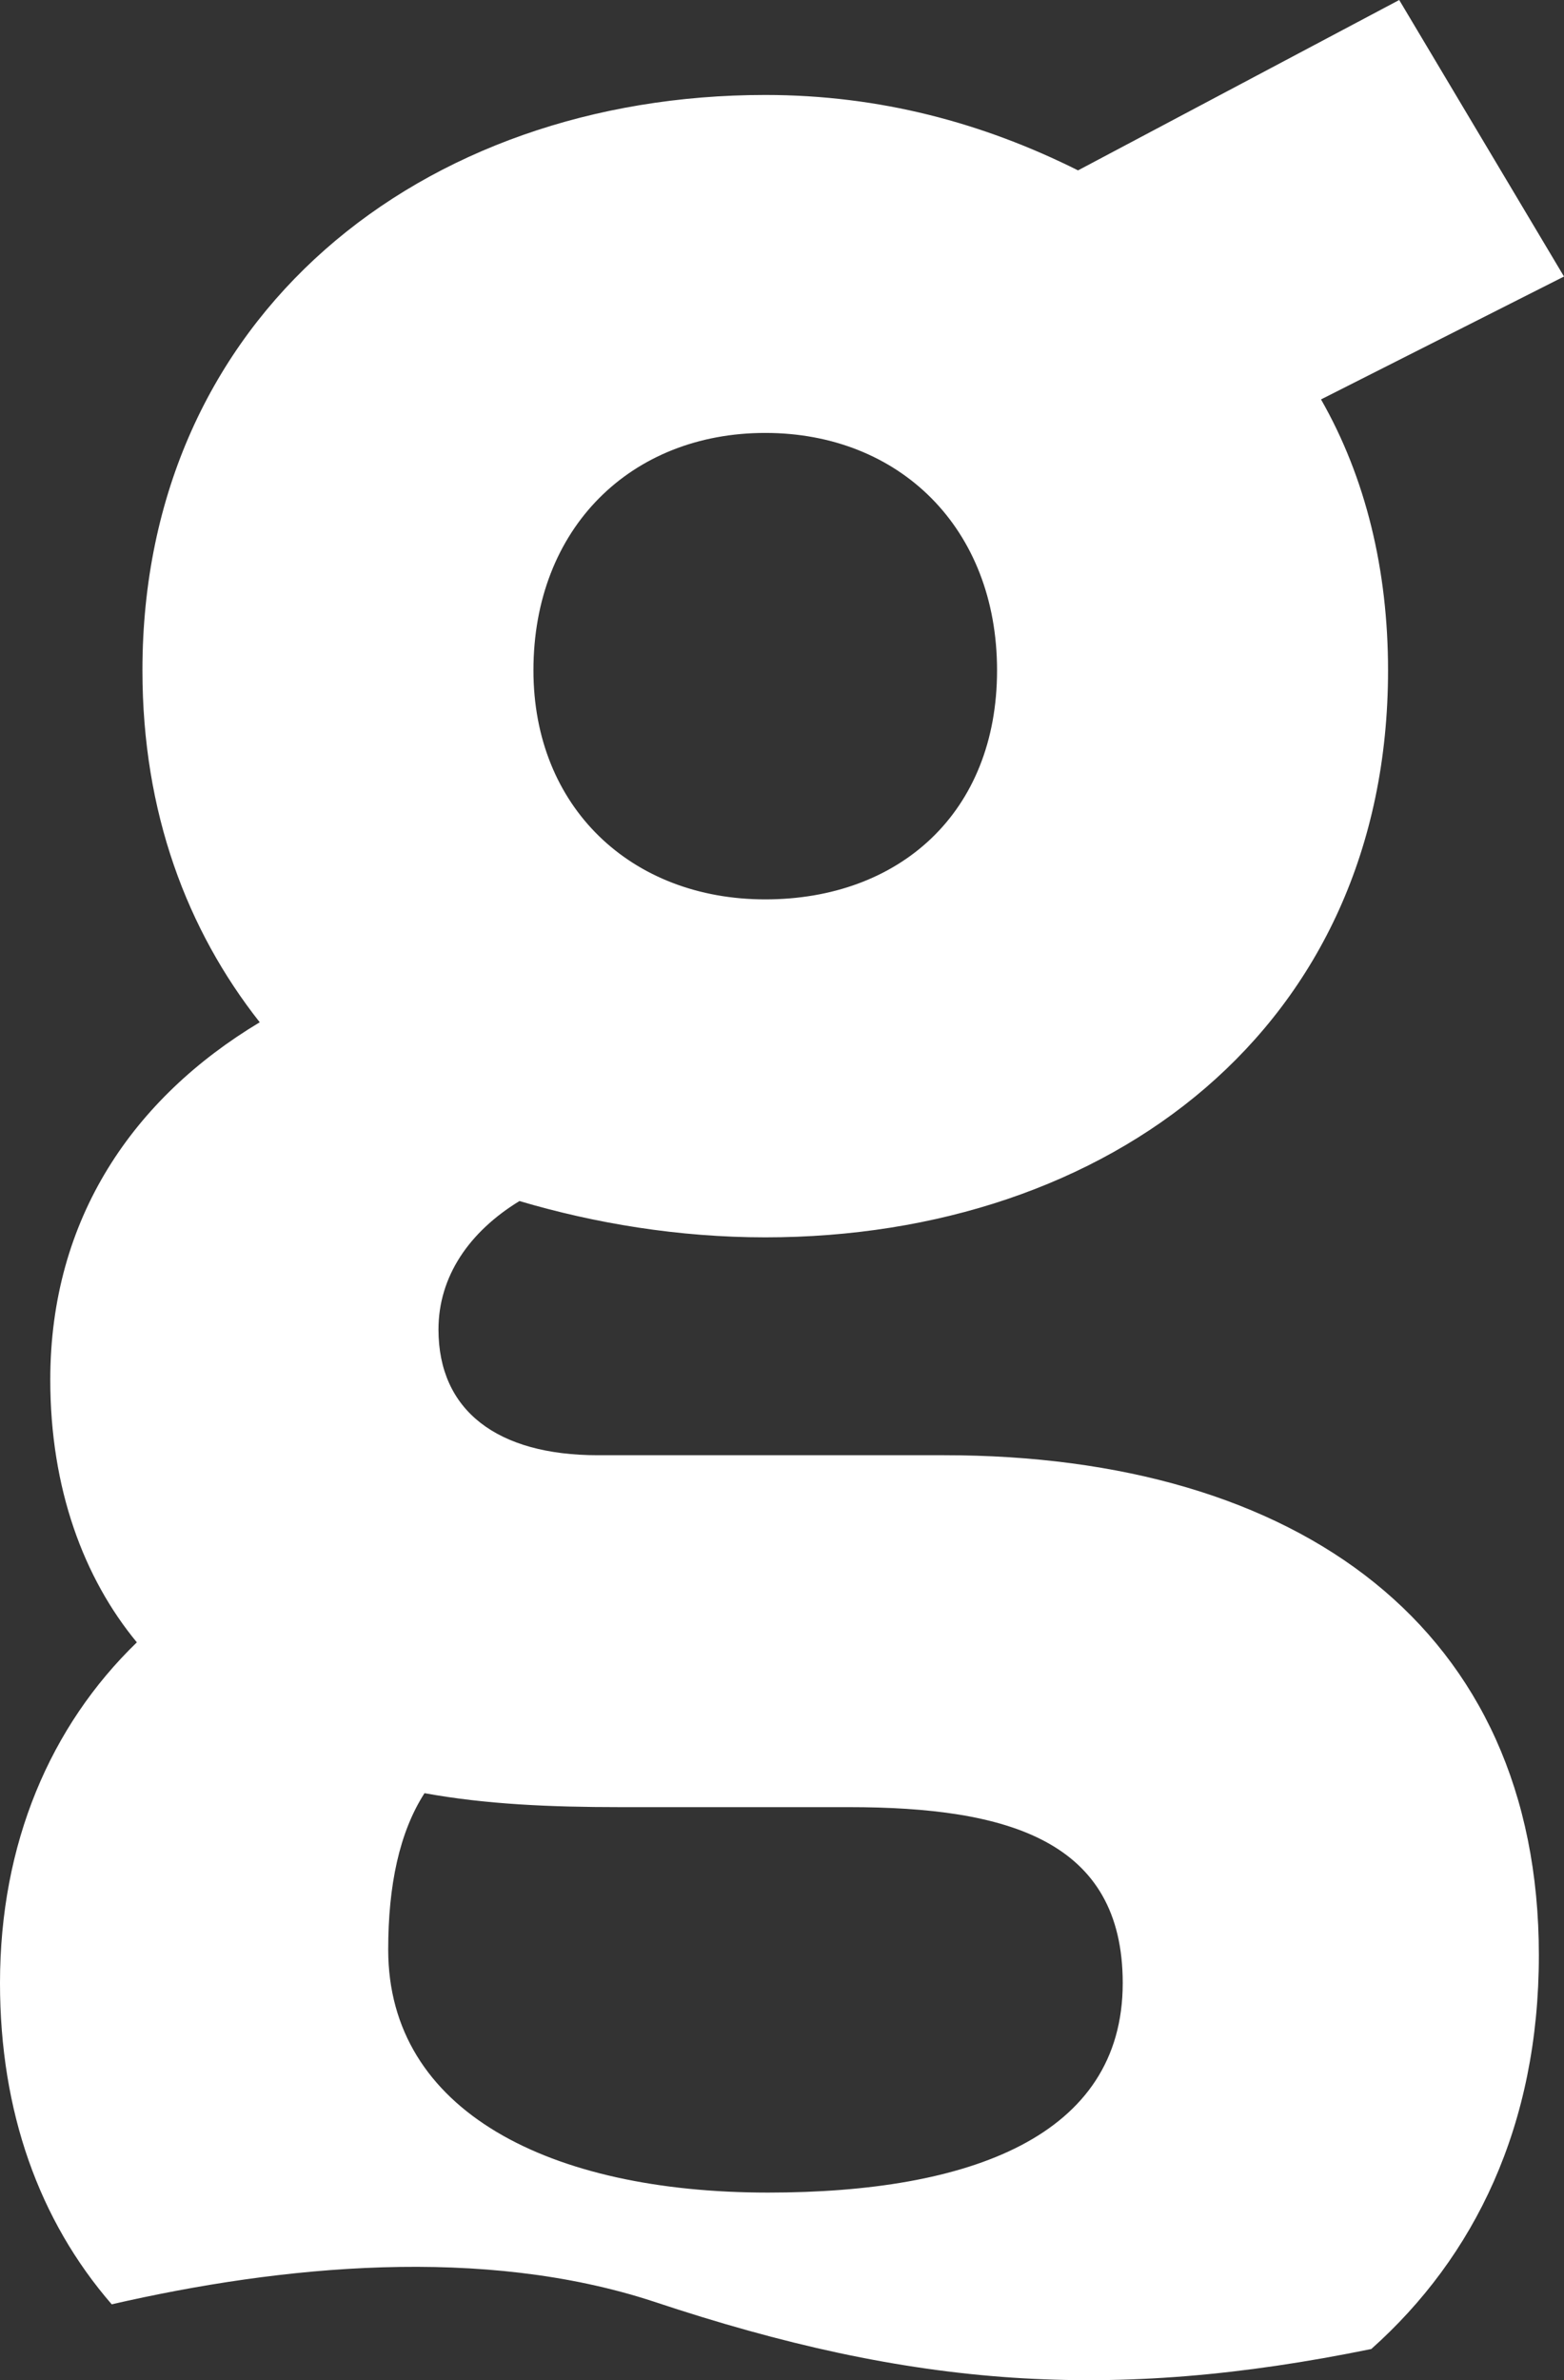<?xml version="1.0" encoding="UTF-8"?>
<svg xmlns="http://www.w3.org/2000/svg" id="Ebene_1" viewBox="0 0 56 85.22">
  <rect x="0" y="0" width="56" height="85.22" fill="#333333" stroke="none"/>
  <path d="m15.2,64.2c2.2.4,4.5.5,7,.5h8.2c5.7,0,9.8,1.2,9.8,6.3,0,5.5-5.5,7.5-12.7,7.5-7.8,0-13.6-2.9-13.6-8.7,0-2.3.4-4.2,1.3-5.6M27.4,15.5c4.8,0,8.3,3.4,8.3,8.5s-3.5,8.2-8.3,8.2-8.3-3.3-8.3-8.2c0-5.1,3.5-8.5,8.3-8.5M0,71c0,4.6,1.4,8.5,4,11.5,6.1-1.4,13.3-2.1,19.4-.1,9.3,3.1,16.4,3.6,25.7,1.7,3.7-3.3,6-8,6-14.1,0-11.7-8.6-17.9-21.3-17.9h-12.4c-3.6,0-5.7-1.6-5.7-4.5,0-1.9,1.1-3.5,2.9-4.6,2.7.8,5.7,1.3,8.8,1.3,12.3,0,22.3-7.5,22.3-20.3,0-3.6-.8-6.9-2.4-9.7l8.7-4.4L50.1,0l-11.5,6.1c-3.4-1.7-7.1-2.7-11.2-2.7-12.3,0-22.3,7.9-22.3,20.6,0,5.1,1.6,9.3,4.2,12.6-4.5,2.7-7.5,7-7.5,12.8,0,3.9,1.2,7.1,3.1,9.4-3.1,3-4.9,7.2-4.9,12.2" fill="#fff"></path>
</svg>
